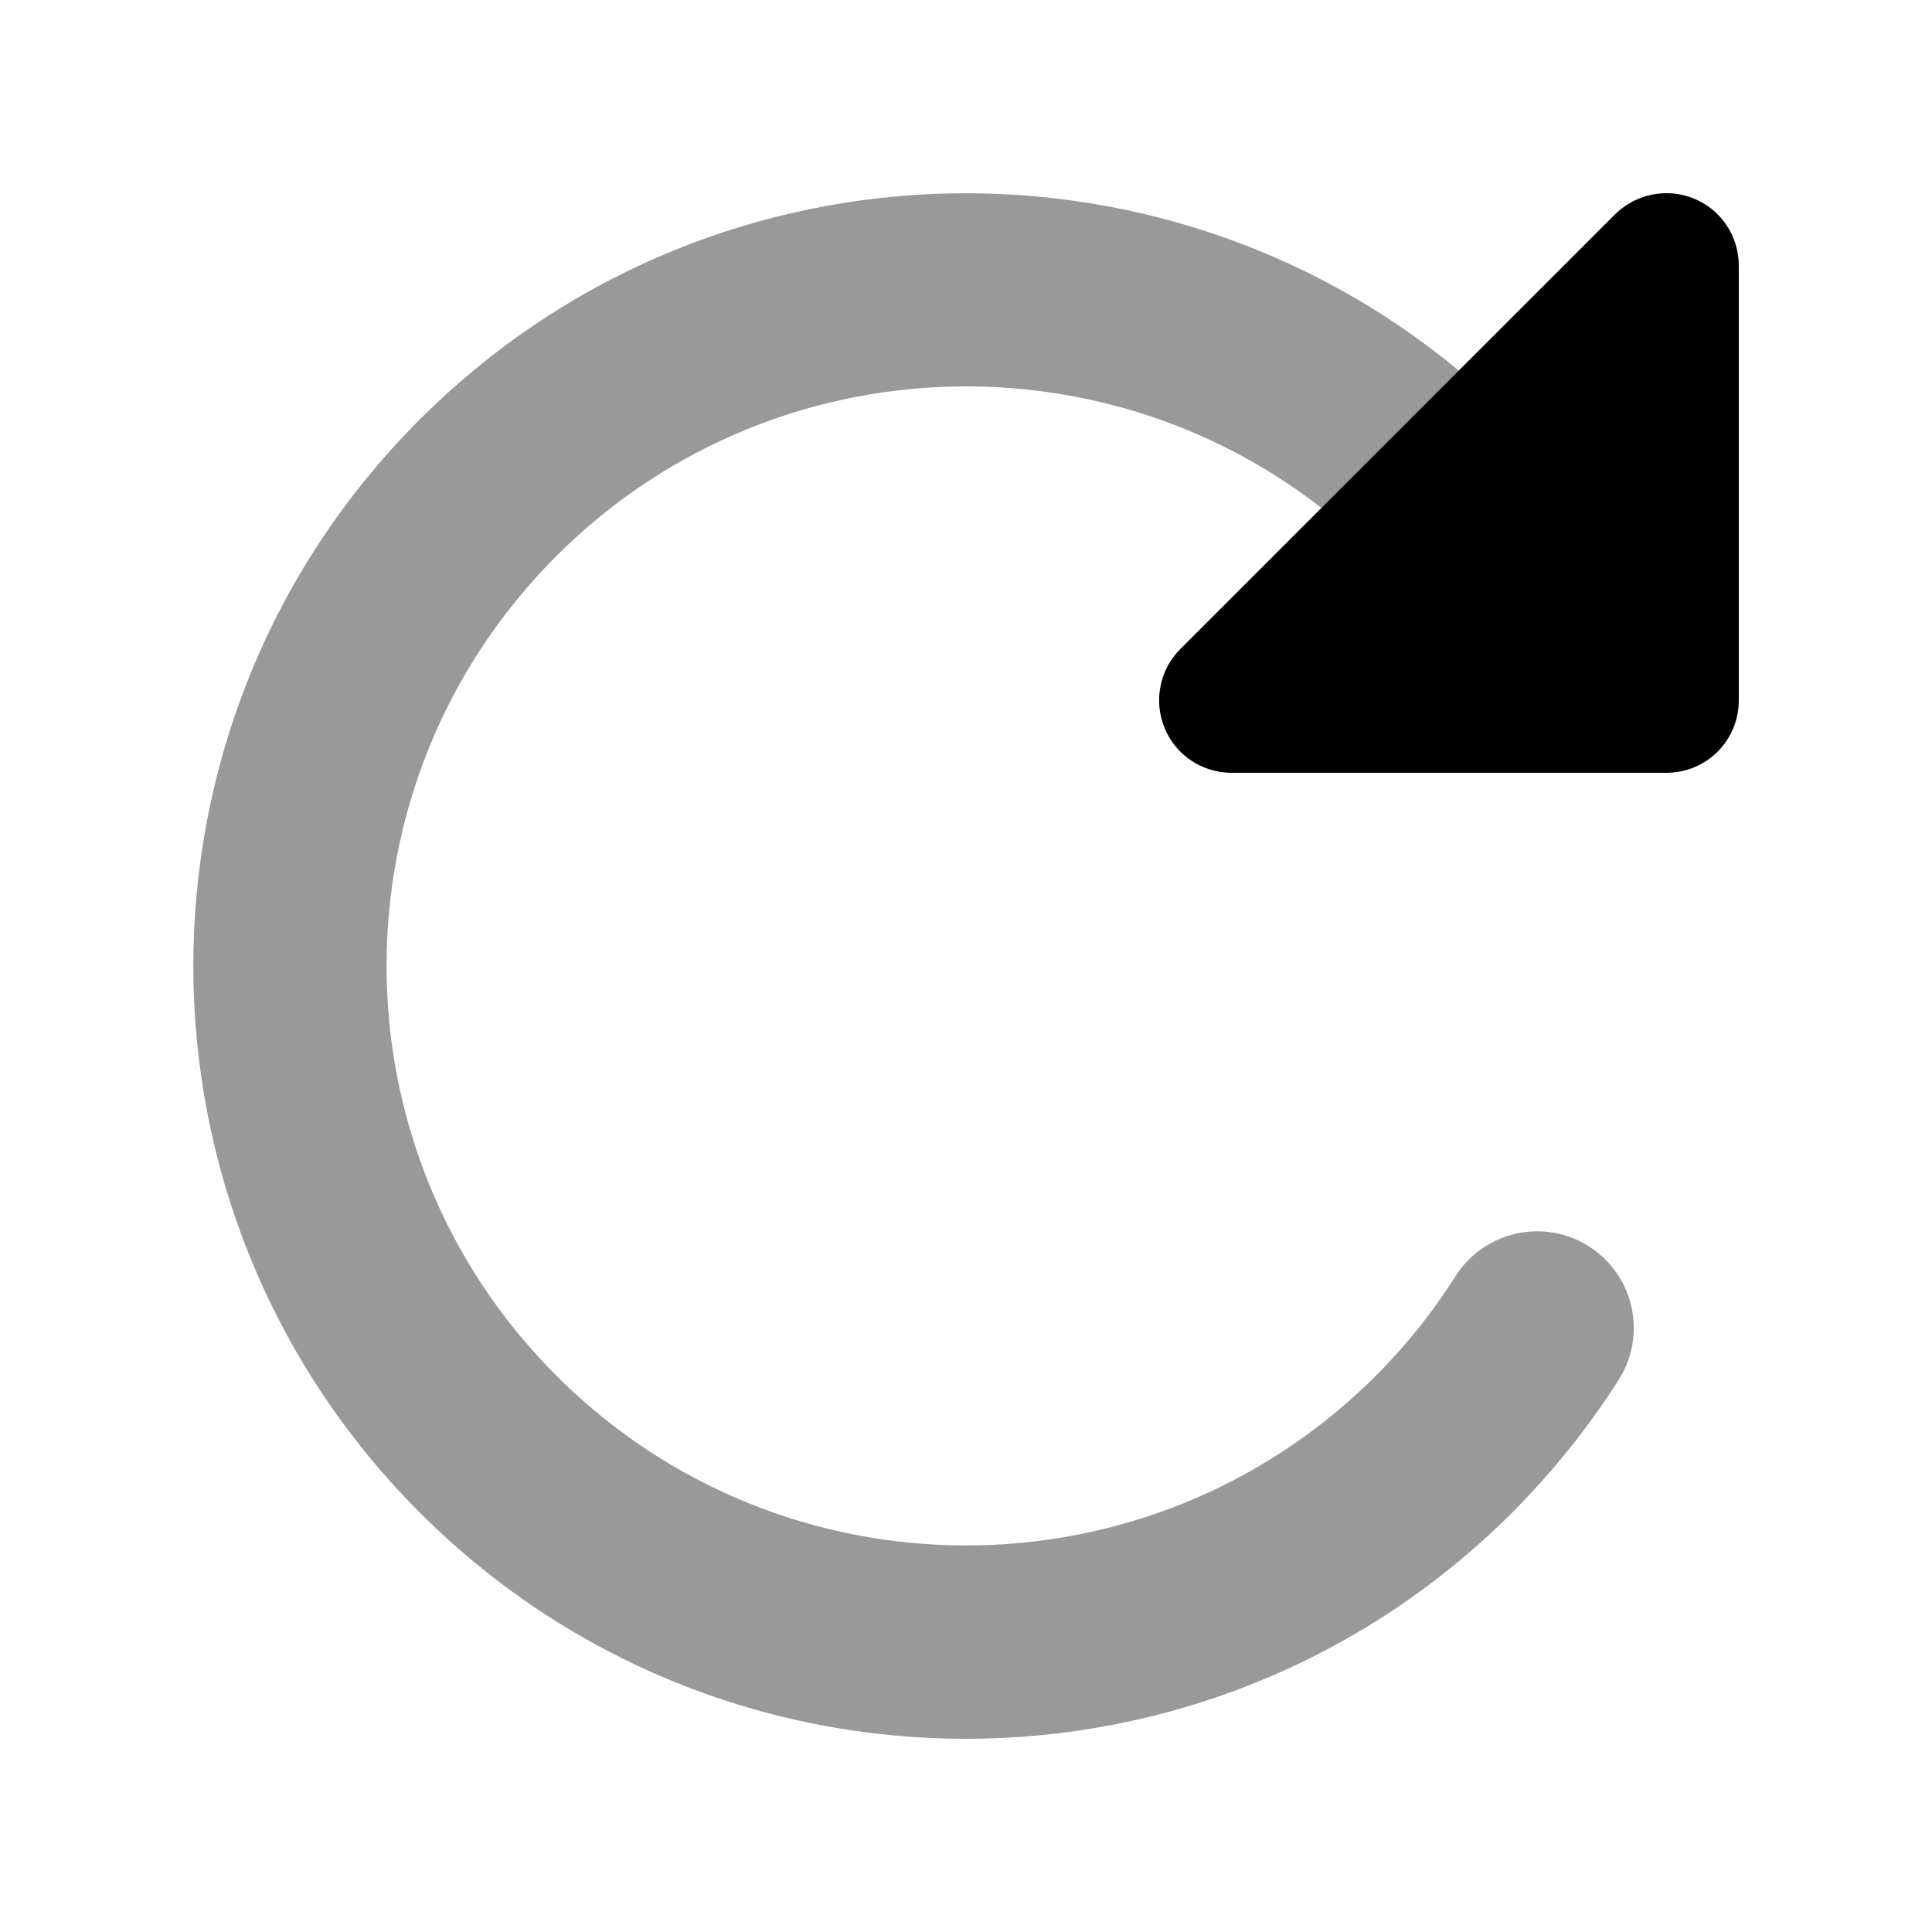 <svg xmlns="http://www.w3.org/2000/svg" viewBox="0 0 640 640"><!--! Font Awesome Pro 7.1.0 by @fontawesome - https://fontawesome.com License - https://fontawesome.com/license (Commercial License) Copyright 2025 Fonticons, Inc. --><path opacity=".4" fill="currentColor" d="M139 139C233.3 44.7 382.7 39.4 483.3 122.8L437.8 168.3C362.5 109.7 253.5 115 184.3 184.2C109.3 259.2 109.3 380.7 184.3 455.7C259.3 530.7 380.8 530.7 455.8 455.7C466 445.5 474.8 434.4 482.2 422.7C491.7 407.8 511.5 403.4 526.4 412.9C541.3 422.4 545.7 442.2 536.2 457.1C526.3 472.7 514.5 487.4 501 501C401 601 238.9 601 139 501C39.1 401 39 239 139 139z"/><path fill="currentColor" d="M408 256L552 256C565.3 256 576 245.3 576 232L576 88C576 78.3 570.2 69.5 561.2 65.8C552.2 62.1 541.9 64.2 535 71L391 215C384.1 221.9 382.1 232.2 385.8 241.2C389.5 250.2 398.3 256 408 256z"/></svg>